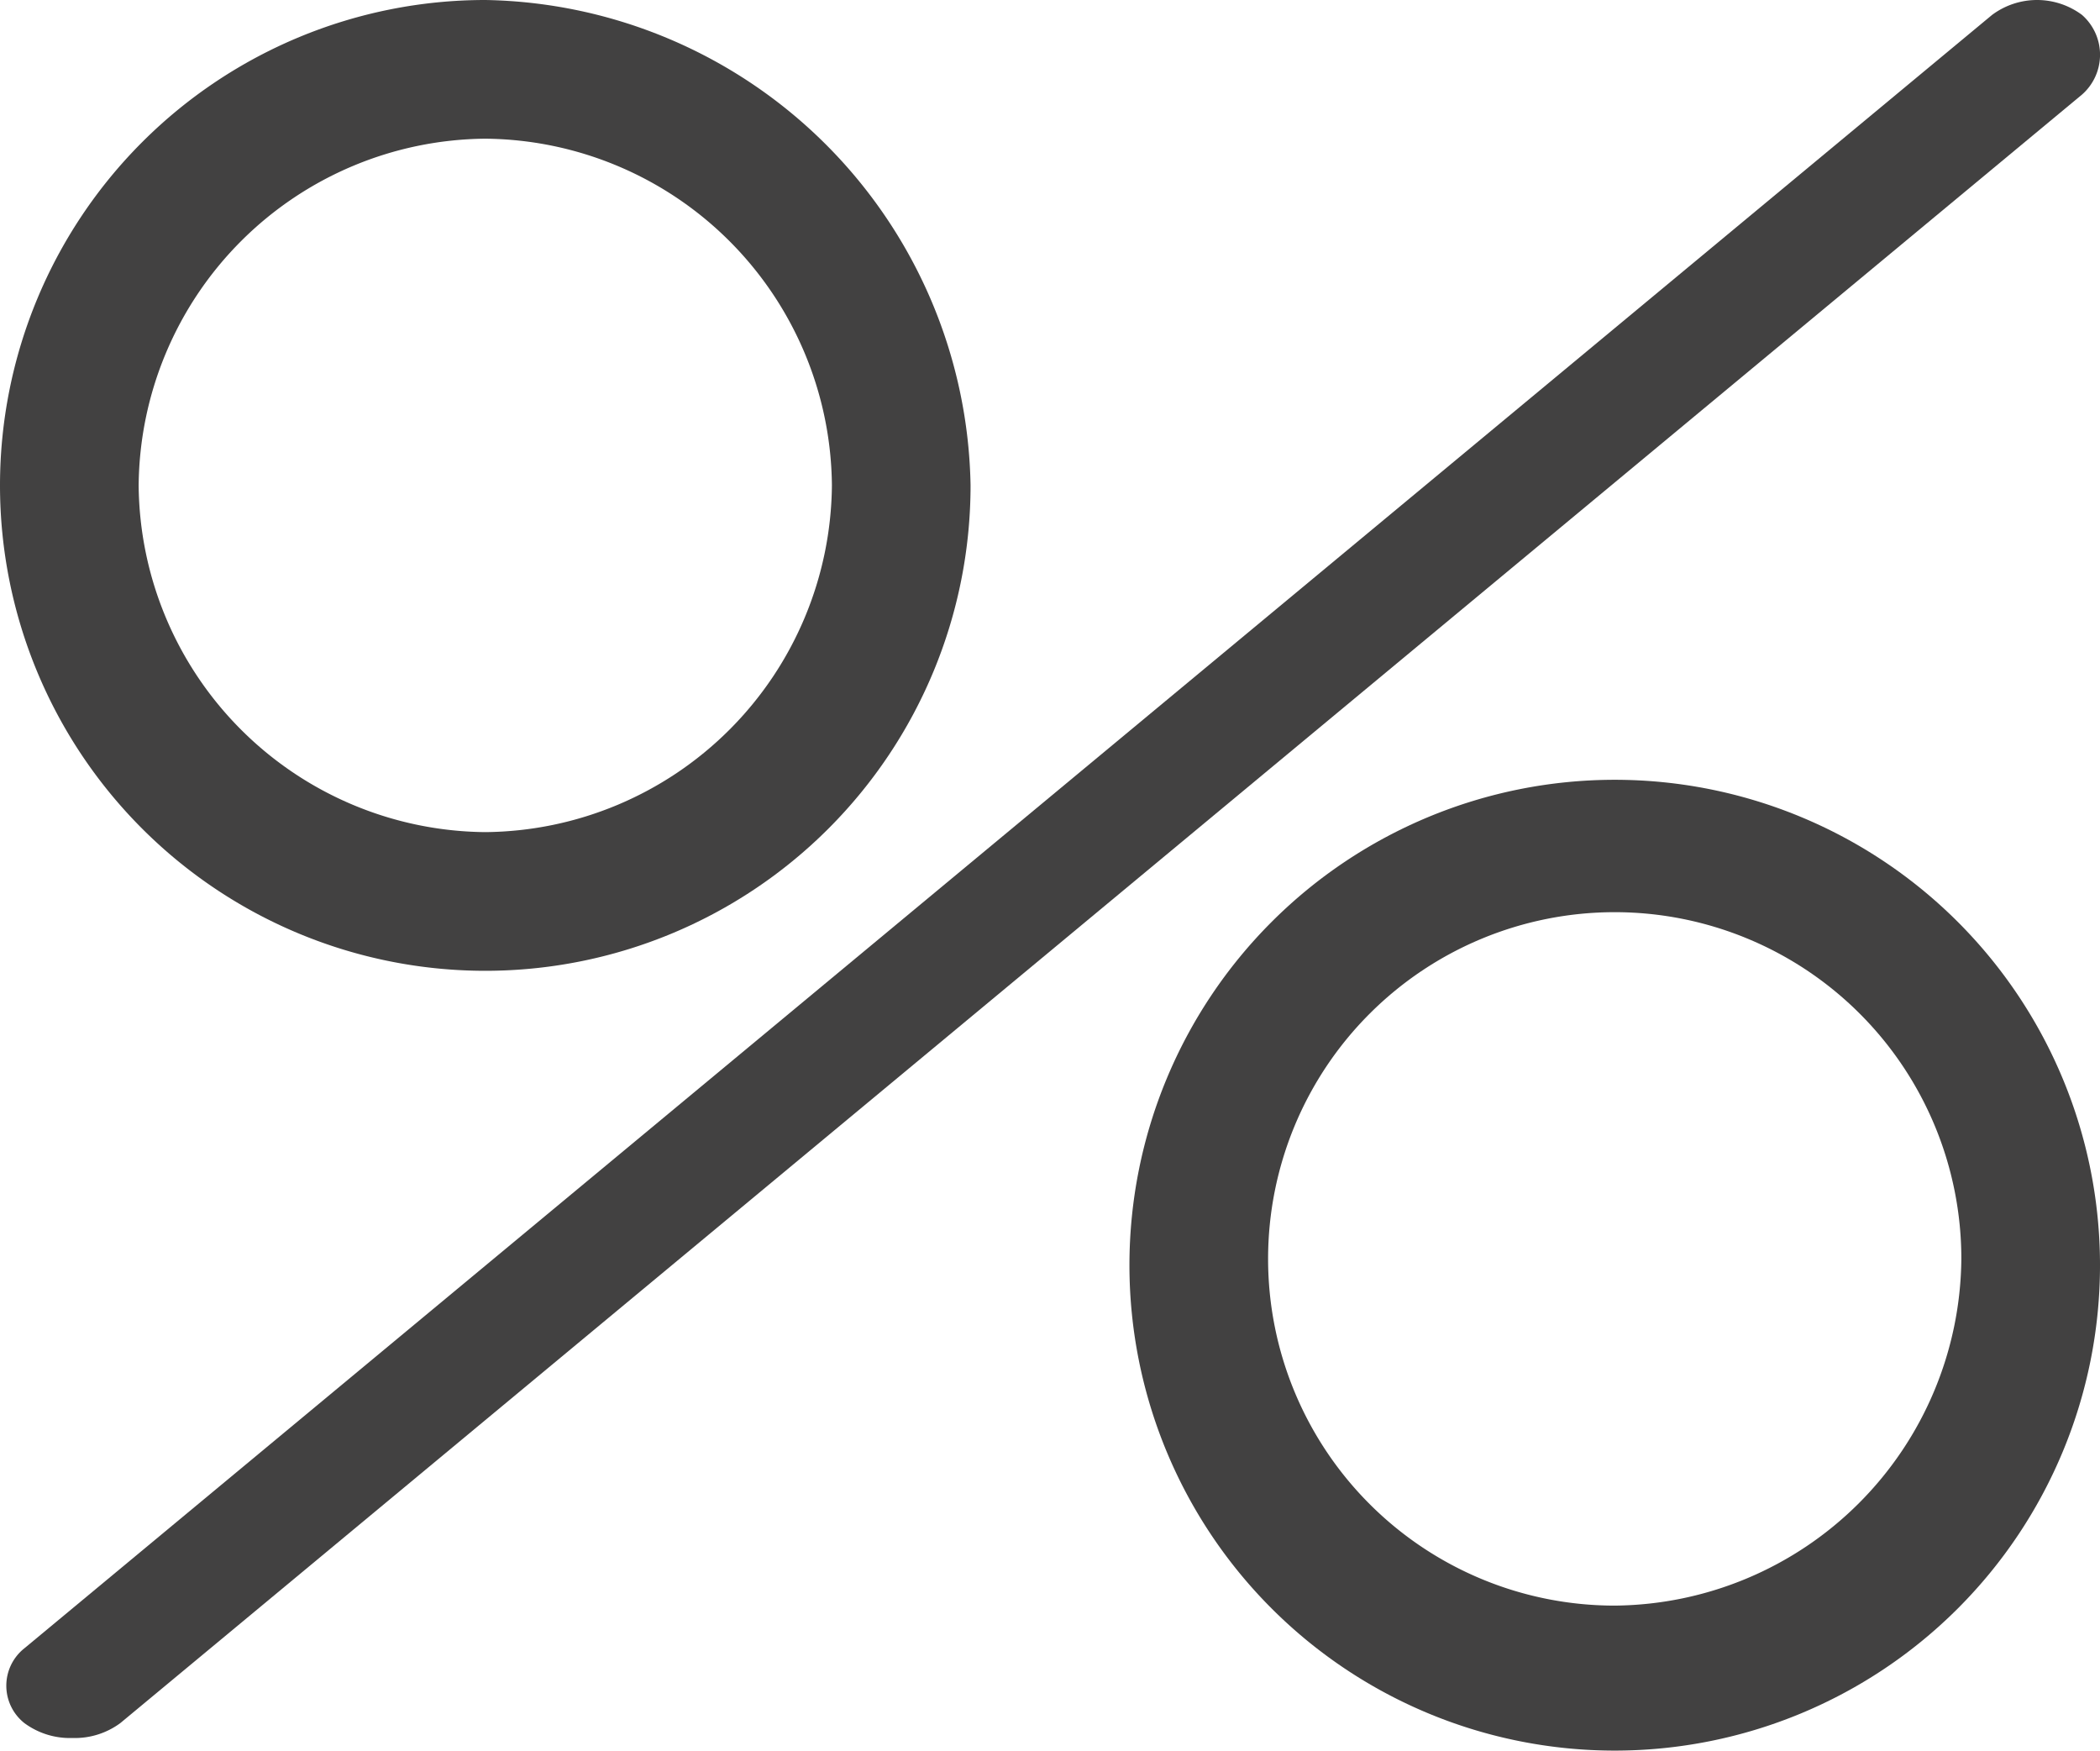 <svg xmlns="http://www.w3.org/2000/svg" width="33.321" height="27.77" viewBox="0 0 33.321 27.77"><g transform="translate(-1.4 -1.6)"><g transform="translate(1.5 1.6)"><path d="M34.436,1.837a1.194,1.194,0,0,0-1.428,0L1.786,27.748a.757.757,0,0,0,0,1.185,1.215,1.215,0,0,0,.762.237,1.215,1.215,0,0,0,.762-.237L34.436,3.1A.841.841,0,0,0,34.436,1.837Z" transform="translate(-1.5 -1.6)" fill="#424141"></path></g><g transform="translate(1.4 1.6)"><path d="M9.1,1.6a7.7,7.7,0,1,0,7.7,7.7A7.835,7.835,0,0,0,9.1,1.6Zm0,13.2A5.549,5.549,0,0,1,3.6,9.3,5.549,5.549,0,0,1,9.1,3.8a5.549,5.549,0,0,1,5.5,5.5A5.549,5.549,0,0,1,9.1,14.8Z" transform="translate(-1.4 -1.6)" fill="#424141"></path></g><g transform="translate(19.321 13.97)"><path d="M28.7,21.3A7.7,7.7,0,1,0,36.4,29,7.7,7.7,0,0,0,28.7,21.3Zm0,13.1a5.5,5.5,0,1,1,5.5-5.5A5.549,5.549,0,0,1,28.7,34.4Z" transform="translate(-21 -21.3)" fill="#424141"></path></g></g></svg>